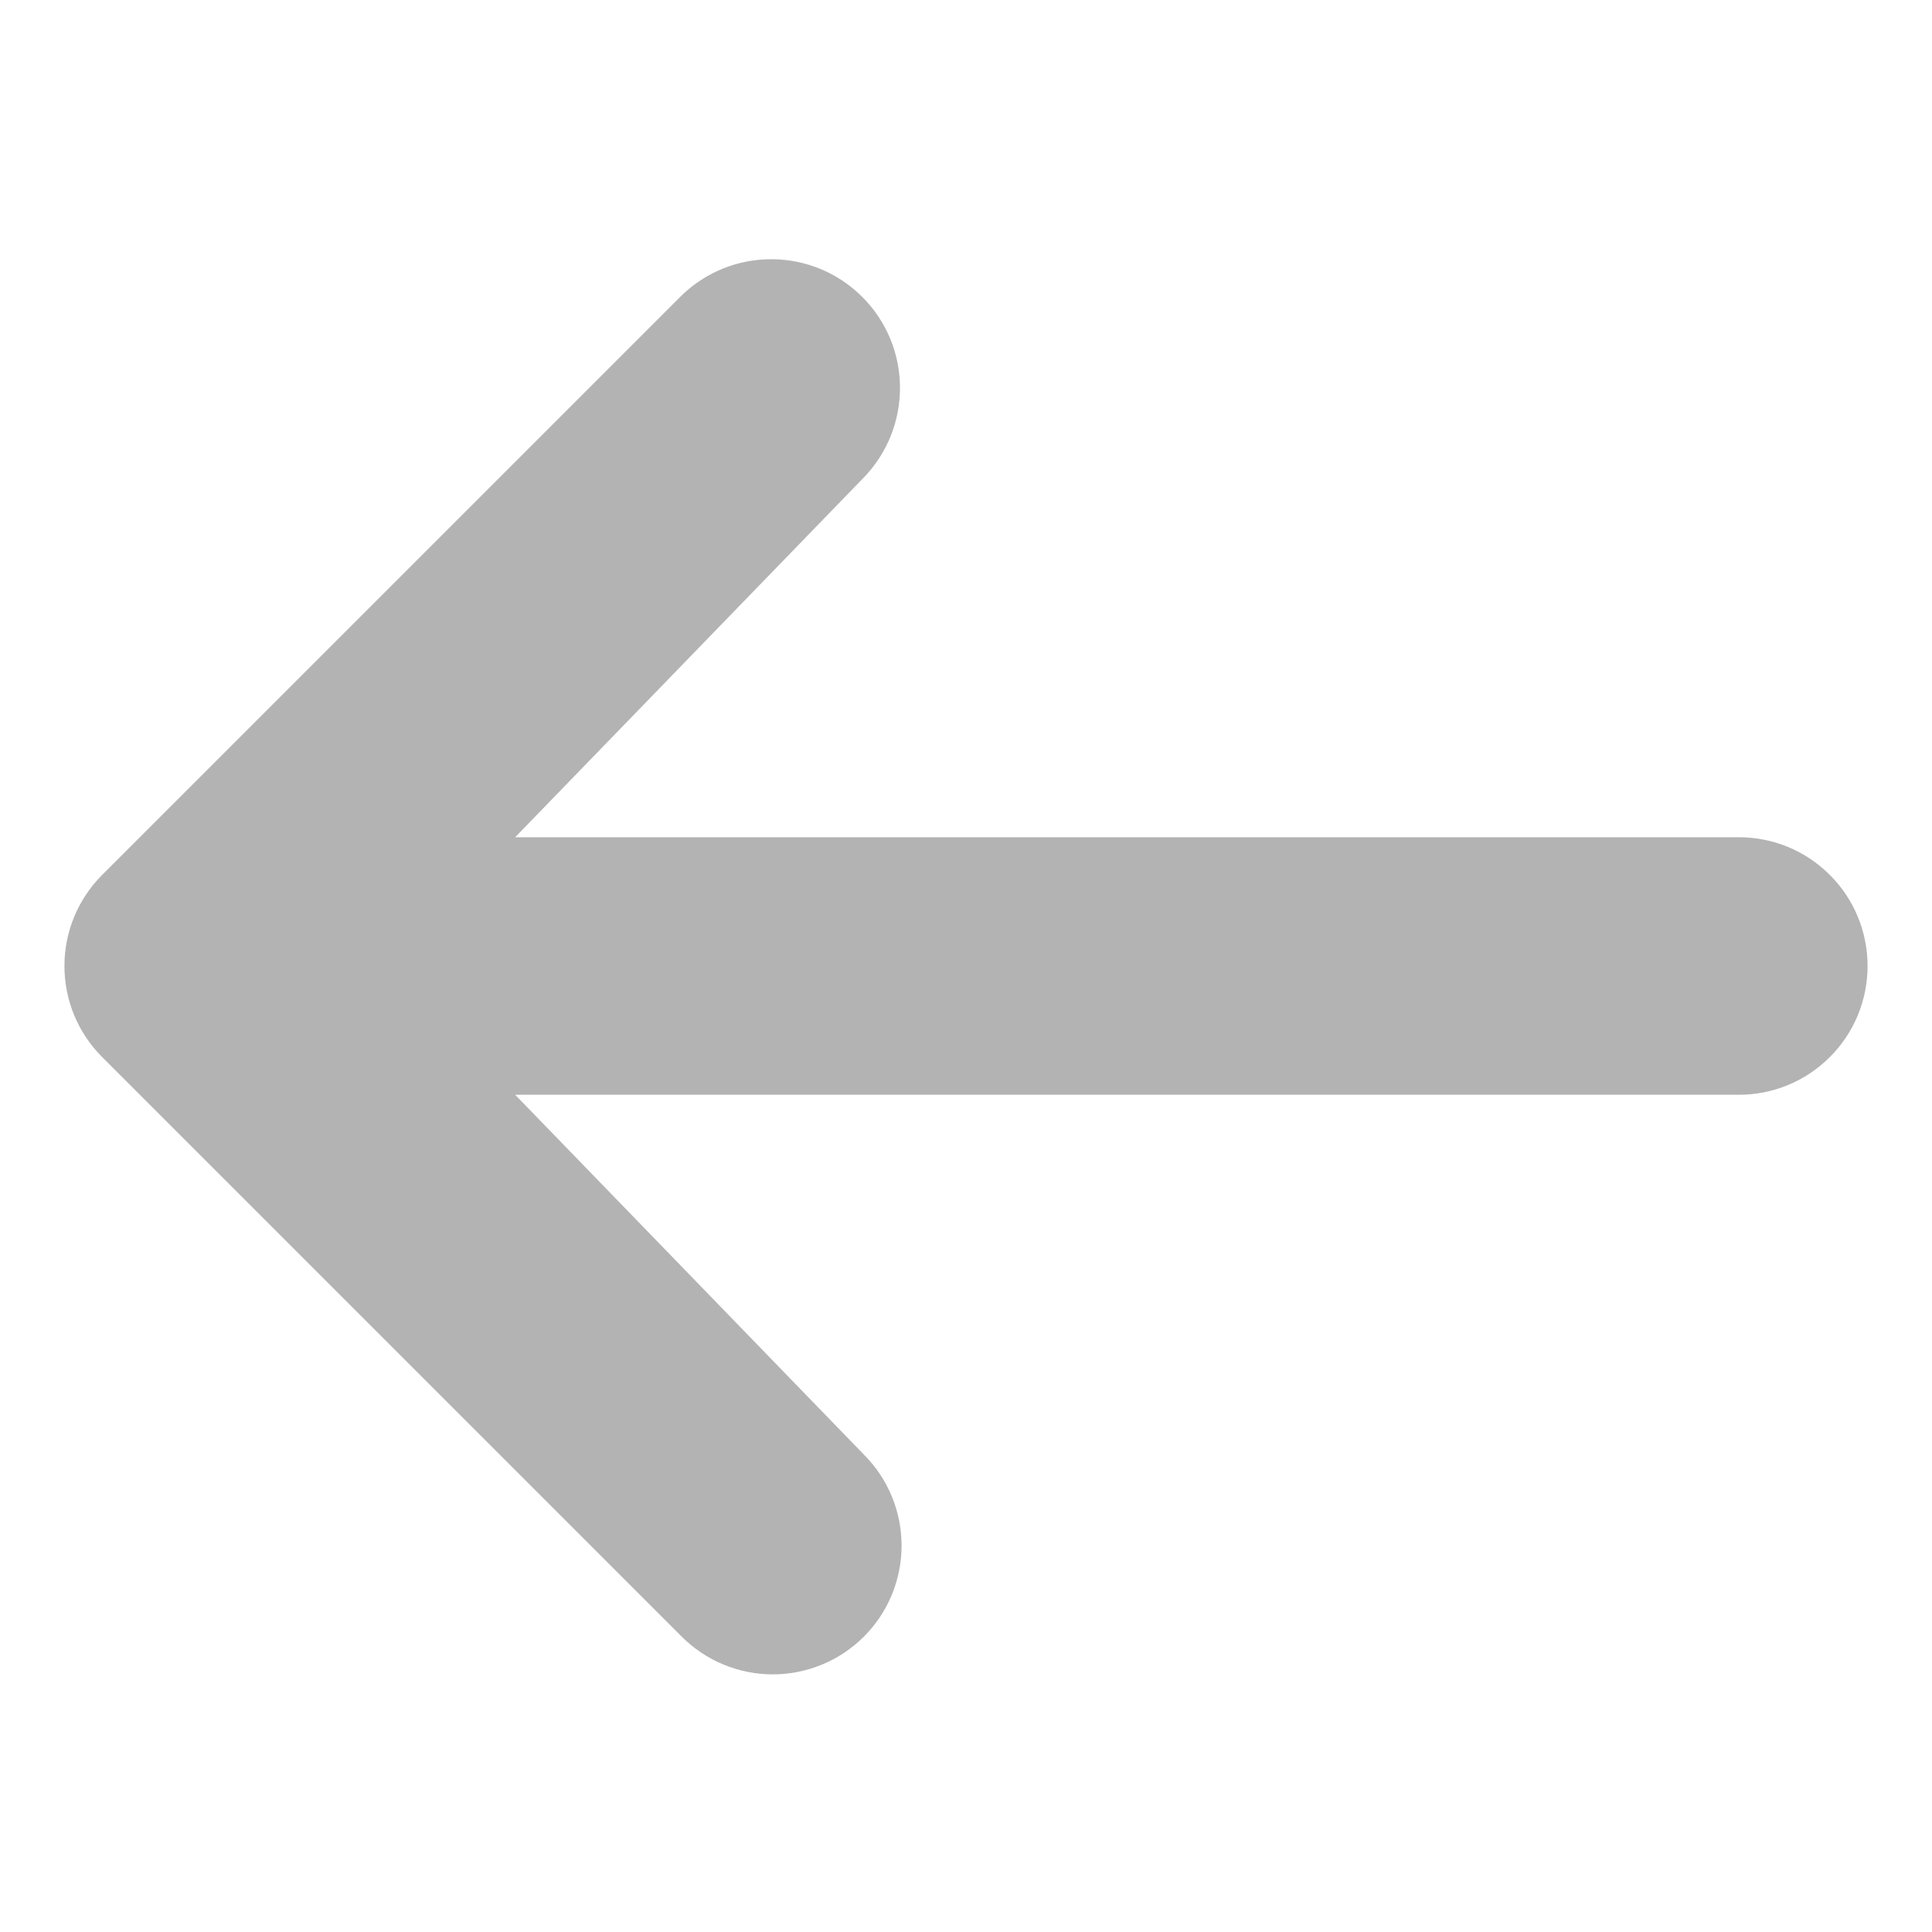 <svg width="23" height="23" viewBox="0 0 23 23" fill="none" xmlns="http://www.w3.org/2000/svg">
<g clip-path="url(#clip0_60_174)">
<path d="M10.284 19.484C9.997 19.771 9.607 19.933 9.2 19.933C8.793 19.933 8.403 19.771 8.116 19.484L1.216 12.584C0.928 12.296 0.767 11.907 0.767 11.5C0.767 11.093 0.928 10.704 1.216 10.416L8.116 3.516C8.405 3.237 8.792 3.082 9.194 3.086C9.597 3.089 9.981 3.25 10.265 3.535C10.55 3.819 10.711 4.203 10.714 4.605C10.718 5.008 10.563 5.395 10.284 5.684L6.133 9.967L20.7 9.967C21.107 9.967 21.497 10.128 21.784 10.416C22.072 10.703 22.233 11.093 22.233 11.5C22.233 11.907 22.072 12.297 21.784 12.584C21.497 12.872 21.107 13.033 20.7 13.033L6.133 13.033L10.284 17.316C10.572 17.604 10.733 17.993 10.733 18.4C10.733 18.807 10.572 19.197 10.284 19.484Z" fill="#B3B3B3"/>
</g>
<defs>
<clipPath id="clip0_60_174">
<rect width="23" height="23" fill="white" transform="translate(23 23) rotate(-180)"/>
</clipPath>
</defs>
</svg>
